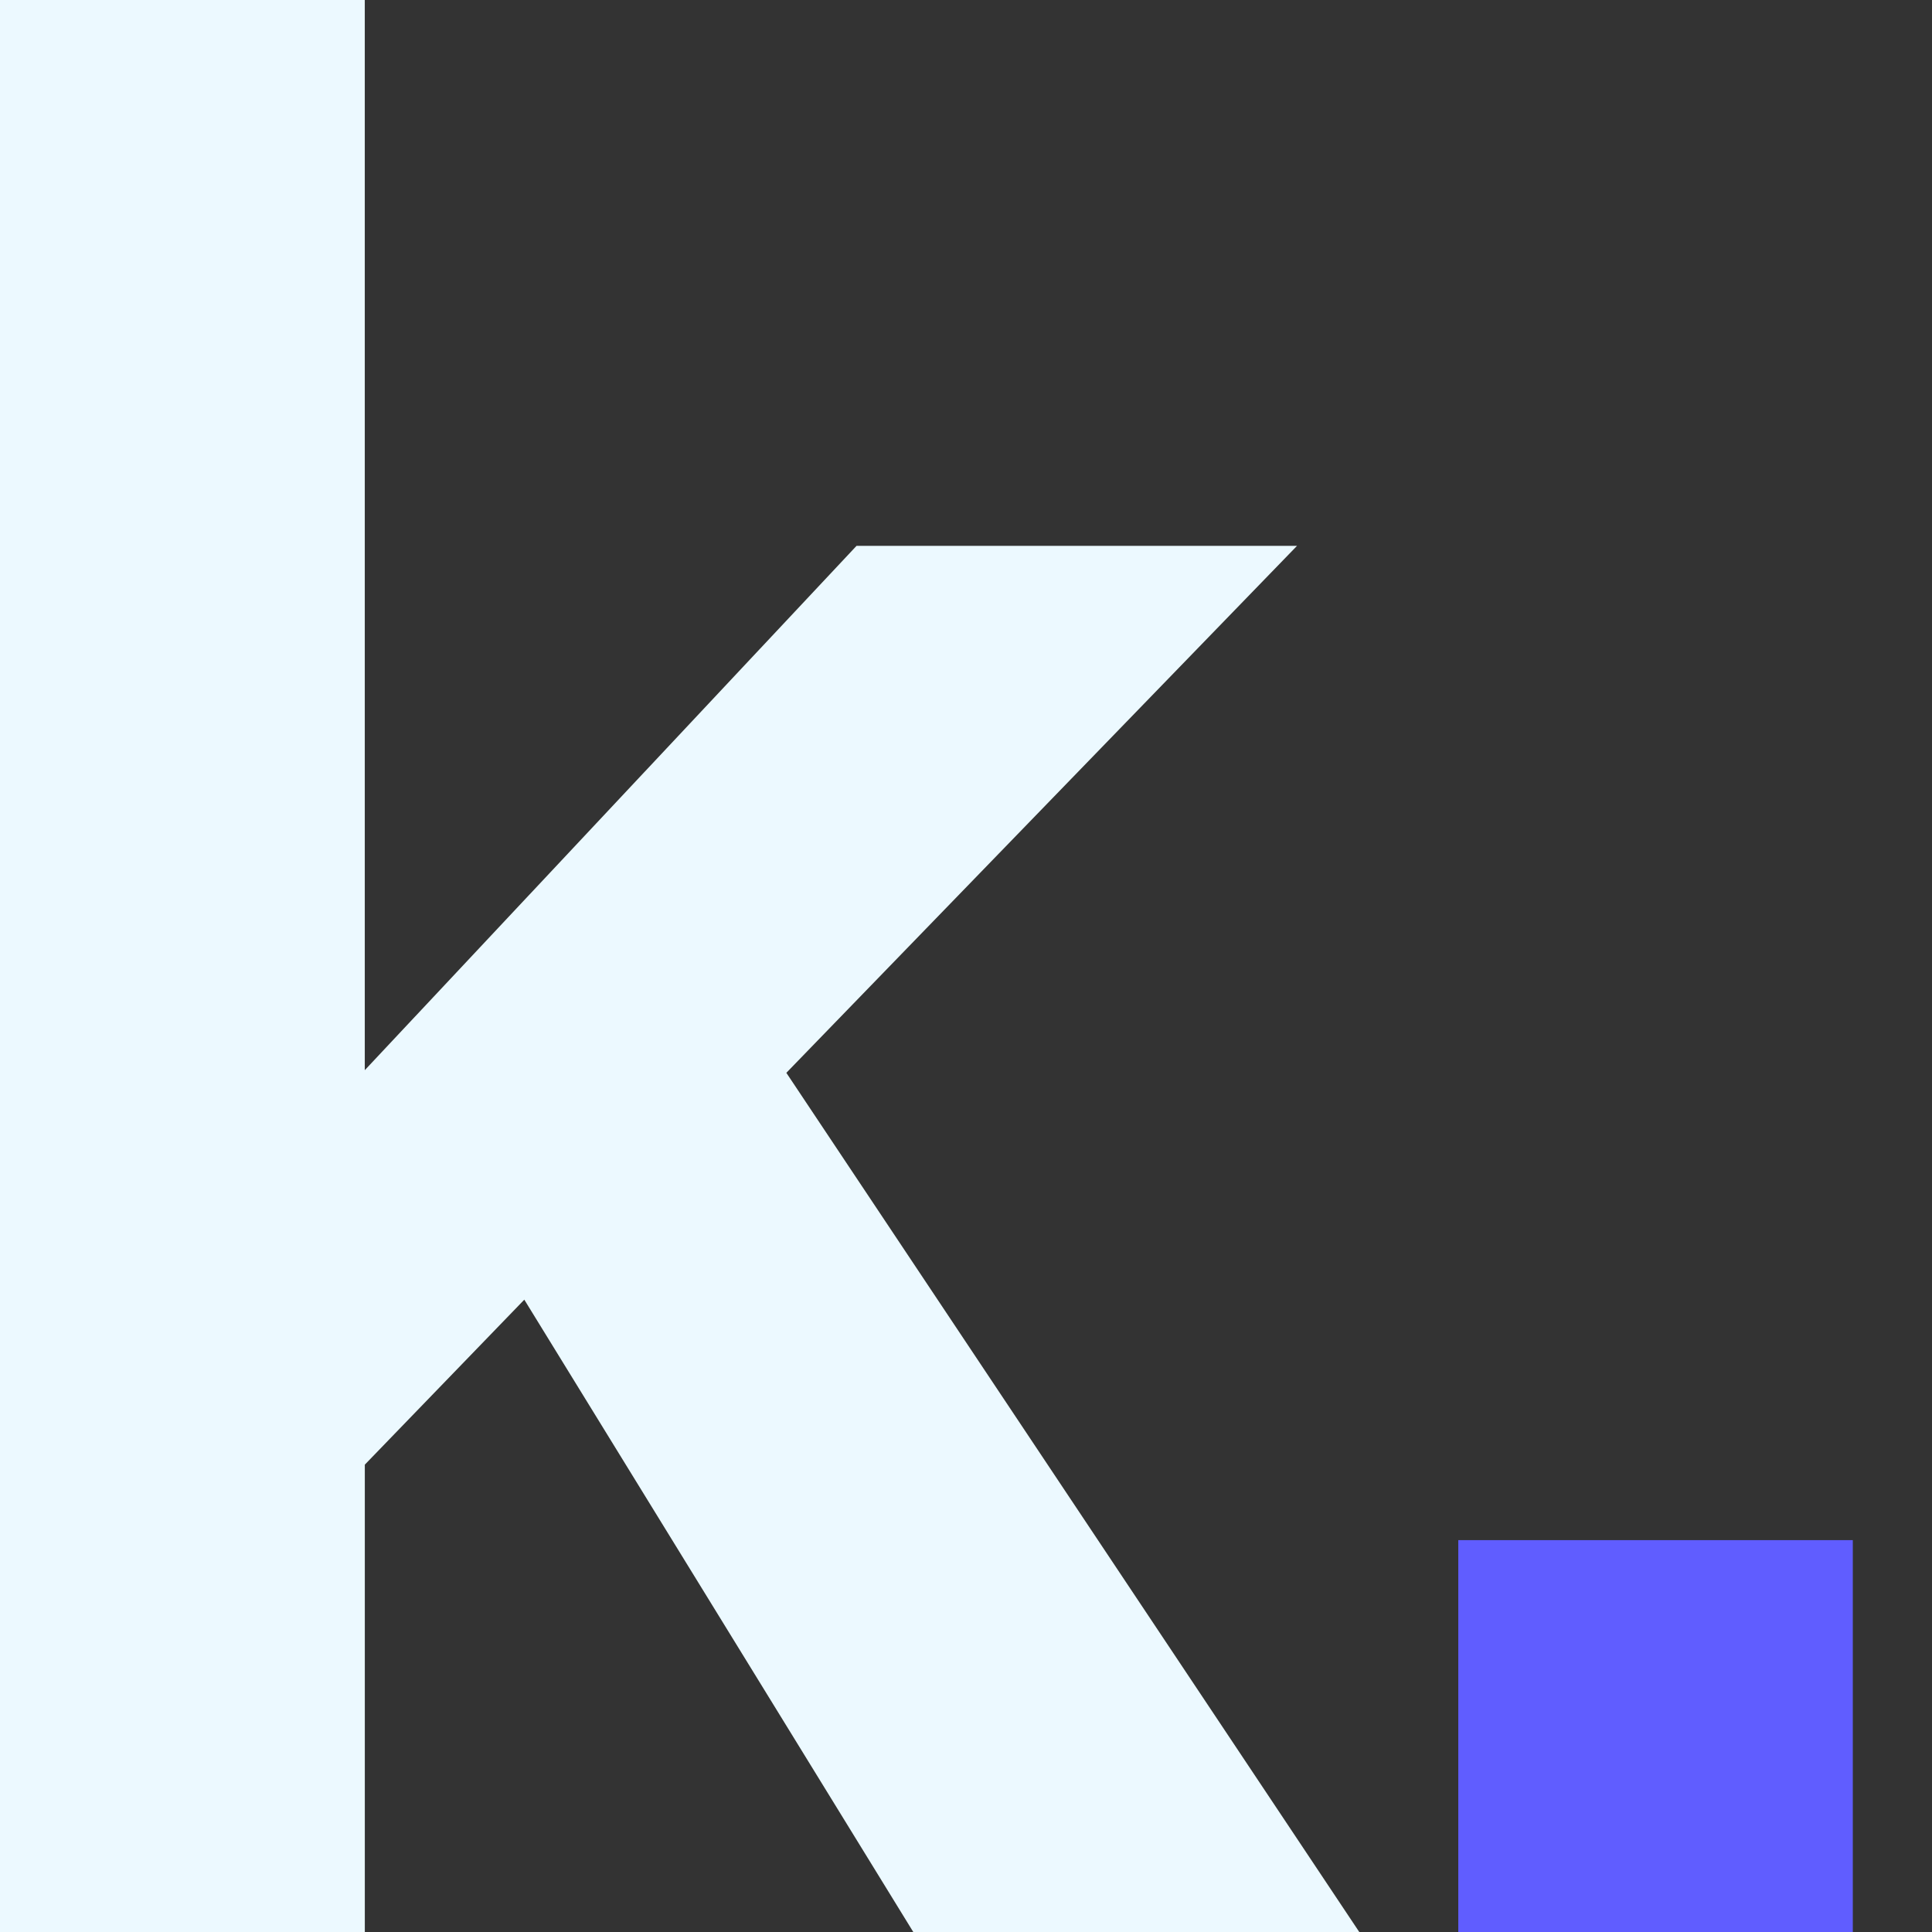 <?xml version="1.0" encoding="UTF-8"?><svg id="Calque_2" xmlns="http://www.w3.org/2000/svg" viewBox="0 0 512 512"><rect x="0" y="0" width="512" height="512" fill="#333333" stroke="none"/><defs><style>.cls-1{fill:#ecf9ff;}.cls-2{fill:none;}.cls-3{fill:#605dff;}</style></defs><g id="Calque_1-2"><g><g><path class="cls-1" d="M138.95,344.42l-42.27,43.73v123.85H0V0H96.67V283.61L226.99,144.66h116.73l-135.33,139.65,151.83,227.69h-118.19l-103.09-167.58Z"/><path class="cls-3" d="M386.46,408.15h104.55v103.85h-104.55v-103.85Z"/></g><rect class="cls-2" width="512" height="512"/></g></g></svg>
